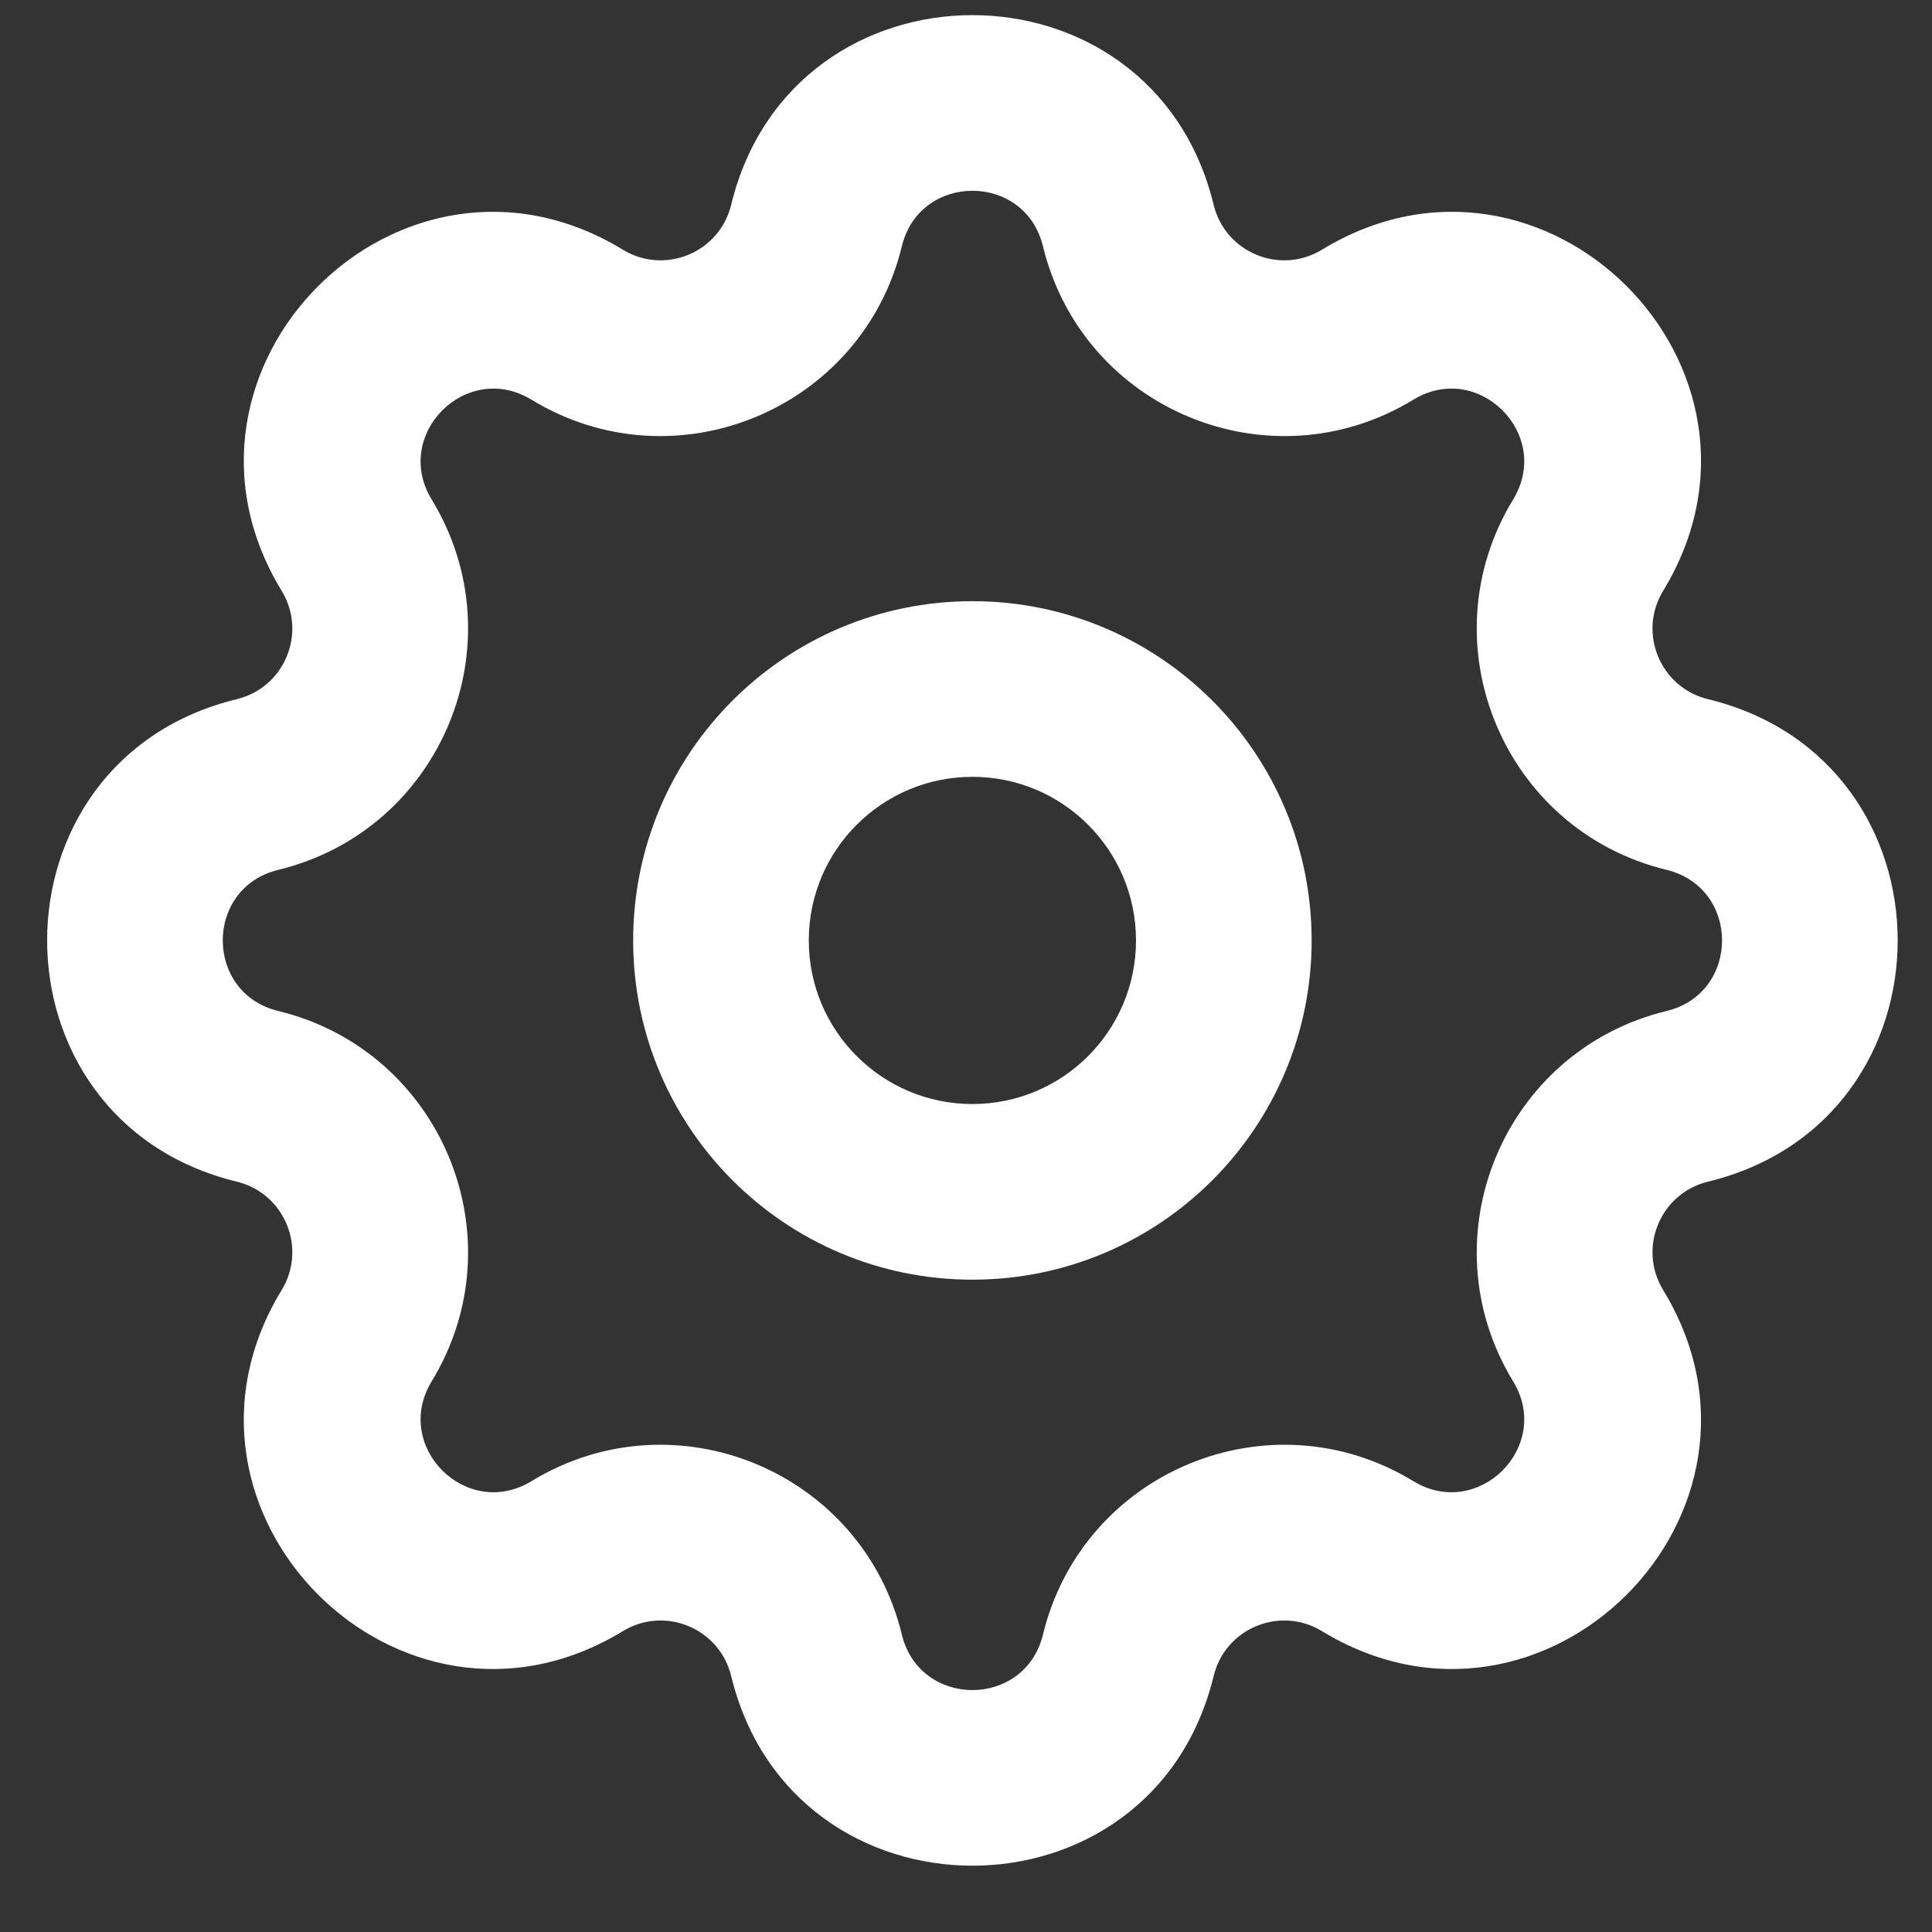 <svg version="1.1" xmlns="http://www.w3.org/2000/svg" width="512" height="512" viewBox="0 0 512 512">
<rect x="0" y="0" width="512" height="512" fill="#333333" stroke="none"/>
<title></title>
<g id="icomoon-ignore">
</g>
<path fill="#ffffff" d="M347.599 249.223c0-49.652-40.252-89.903-89.902-89.903-49.653 0-89.904 40.251-89.904 89.903s40.251 89.902 89.904 89.902c49.65 0 89.903-40.25 89.903-89.903zM301.053 249.223c0 23.945-19.412 43.357-43.357 43.357-23.947 0-43.358-19.412-43.358-43.357s19.411-43.357 43.358-43.357c23.945 0 43.357 19.412 43.357 43.358z"></path>
<path fill="#ffffff" d="M321.629 54.276c-16.272-67.020-111.589-67.020-127.861 0-3.075 12.663-17.583 18.672-28.71 11.892-58.897-35.884-126.296 31.514-90.411 90.411 6.78 11.128 0.771 25.636-11.892 28.71-67.020 16.273-67.020 111.588 0 127.86 12.663 3.075 18.672 17.582 11.892 28.712-35.884 58.897 31.514 126.294 90.411 90.41 11.128-6.779 25.636-0.771 28.71 11.892 16.273 67.021 111.589 67.021 127.861 0 3.075-12.663 17.582-18.671 28.709-11.892 58.899 35.884 126.296-31.514 90.412-90.41-6.779-11.129-0.771-25.637 11.892-28.712 67.021-16.272 67.021-111.588 0-127.86-12.663-3.075-18.671-17.583-11.892-28.71 35.884-58.897-31.514-126.295-90.412-90.411-11.127 6.78-25.635 0.771-28.709-11.892zM239 65.259c4.76-19.602 32.637-19.602 37.397 0 10.512 43.294 60.113 63.84 98.159 40.659 17.229-10.495 36.941 9.218 26.445 26.445-23.18 38.047-2.635 87.648 40.66 98.159 19.603 4.761 19.603 32.639 0 37.399-43.294 10.512-63.839 60.113-40.66 98.159 10.496 17.226-9.216 36.938-26.445 26.445-38.046-23.182-87.647-2.637-98.159 40.658-4.76 19.603-32.637 19.603-37.397 0-10.512-43.294-60.113-63.839-98.159-40.658-17.227 10.493-36.94-9.219-26.445-26.445 23.18-38.046 2.635-87.647-40.659-98.159-19.603-4.76-19.603-32.637 0-37.399 43.294-10.512 63.839-60.113 40.659-98.159-10.496-17.227 9.218-36.94 26.445-26.445 38.047 23.18 87.648 2.635 98.159-40.659z"></path>
</svg>
